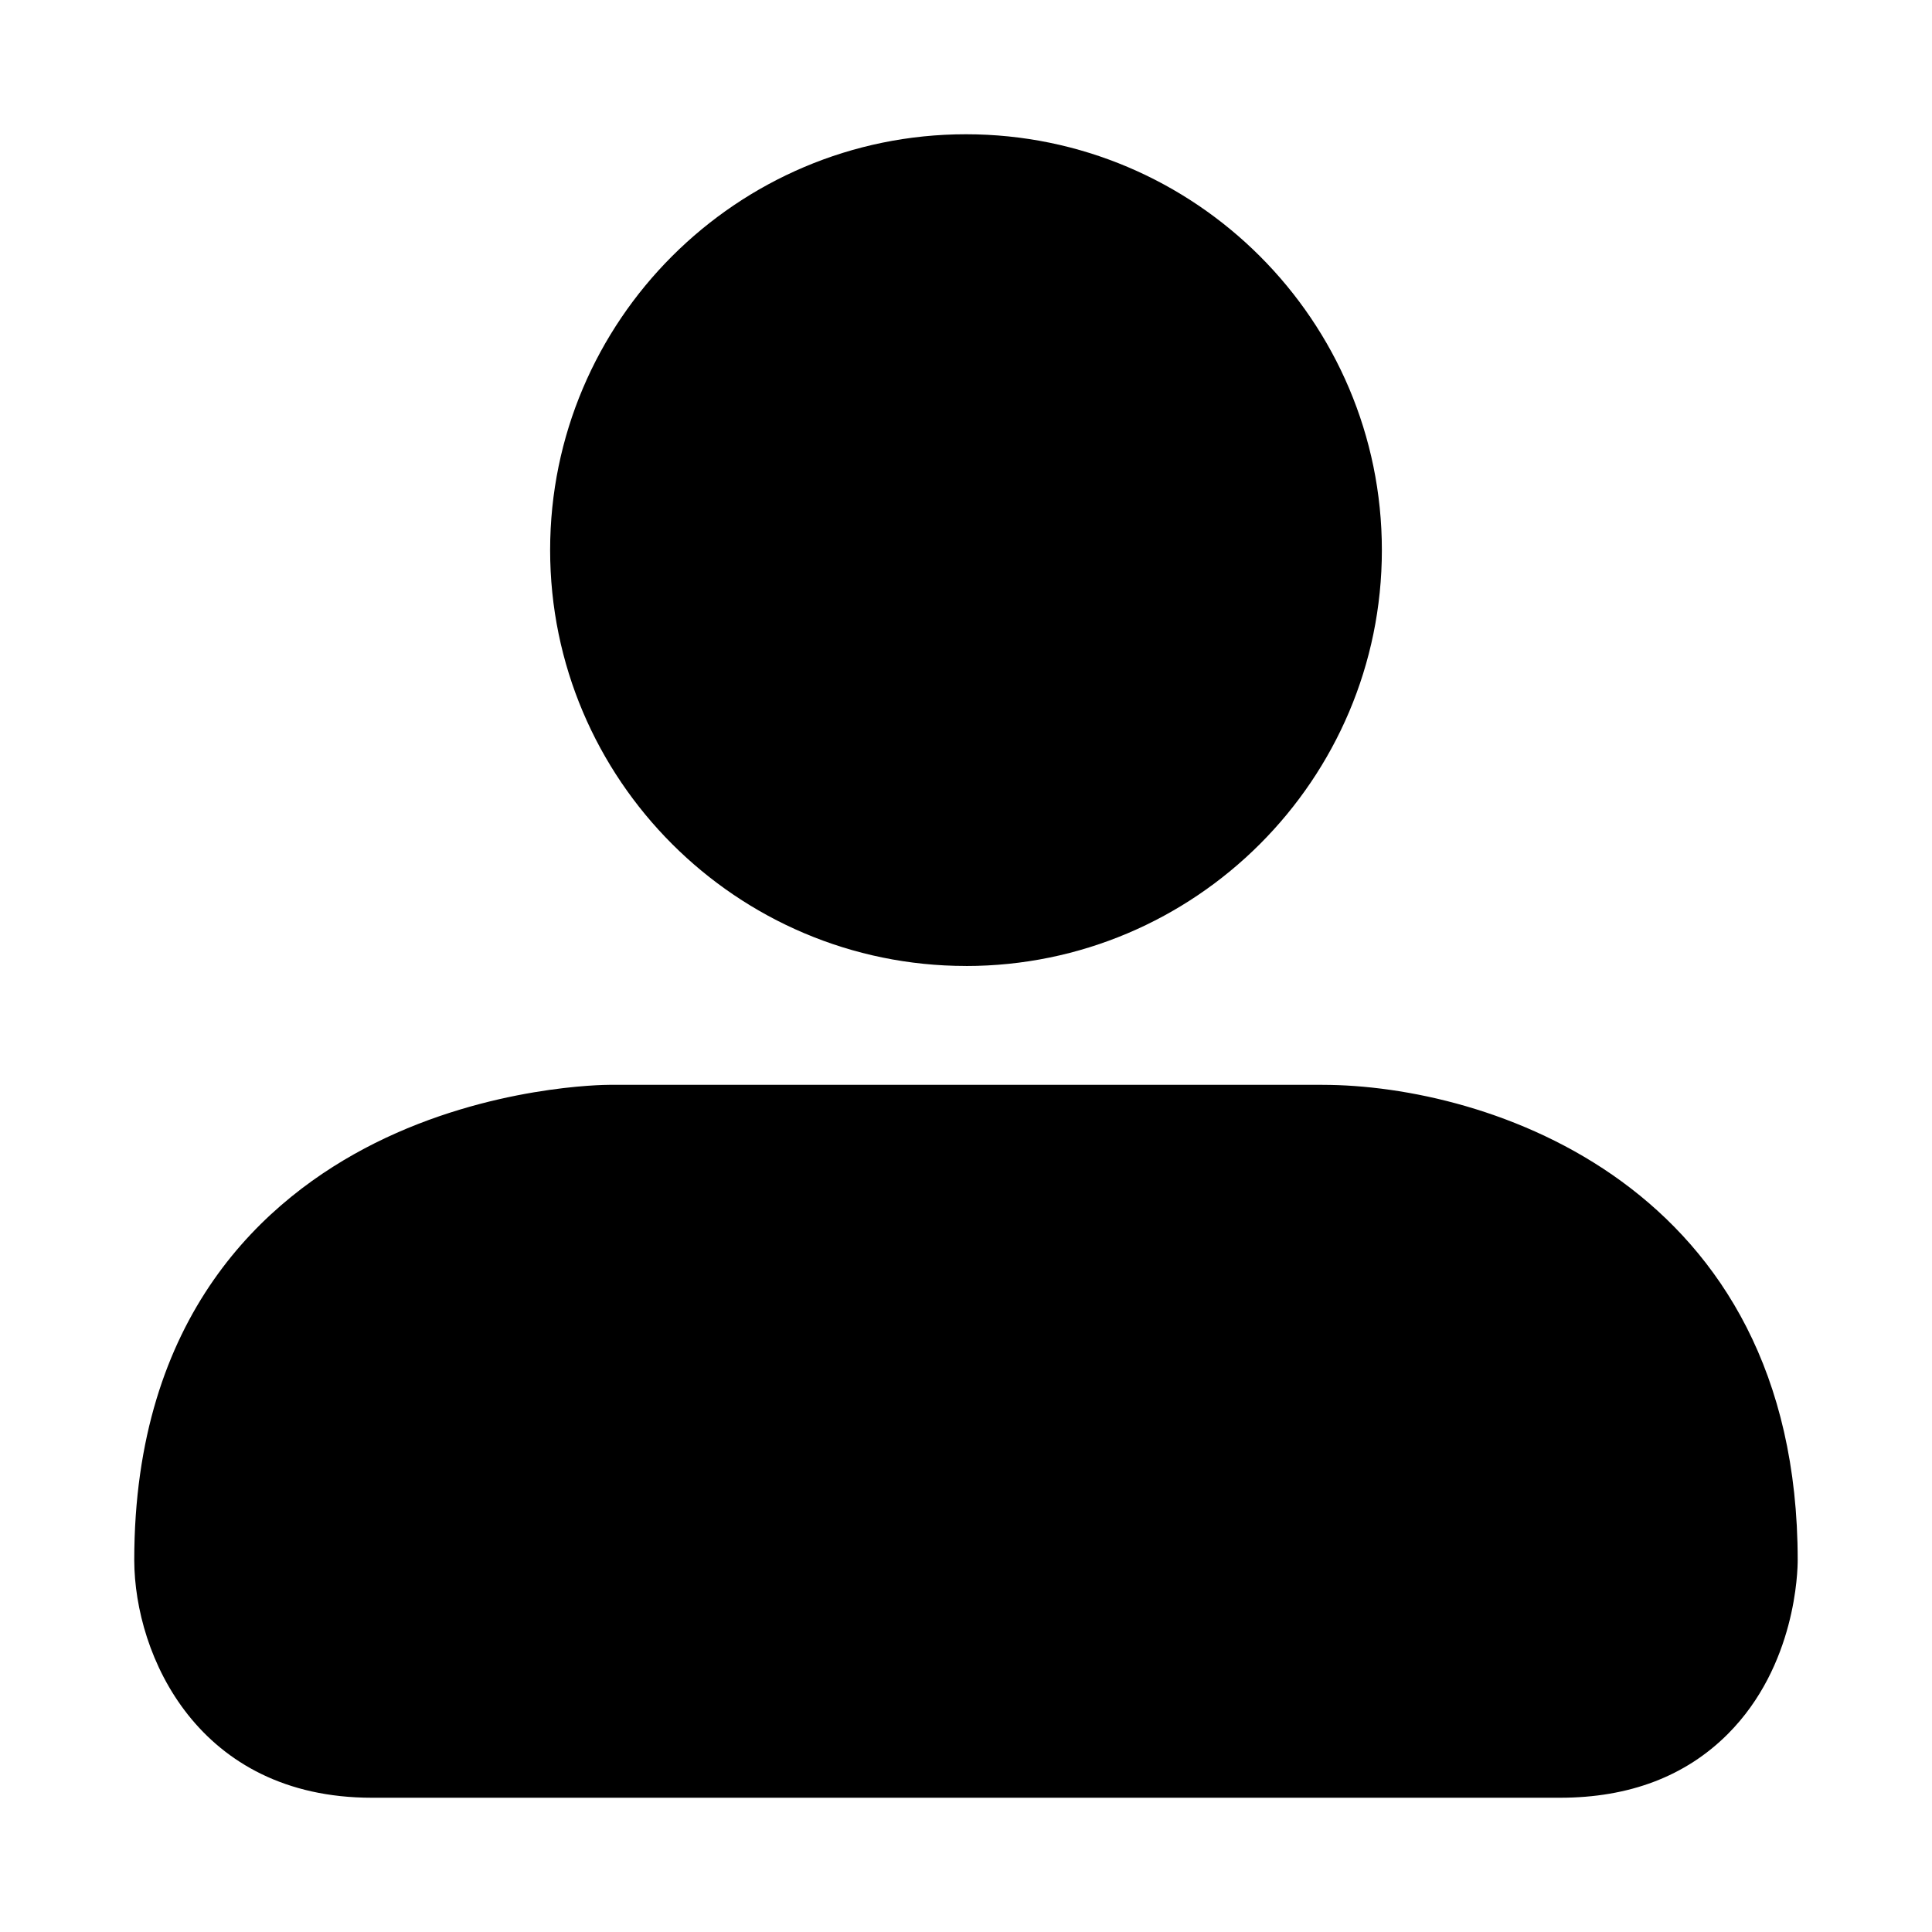 <?xml version="1.0" encoding="UTF-8"?>
<!-- The Best Svg Icon site in the world: iconSvg.co, Visit us! https://iconsvg.co -->
<svg fill="#000000" width="800px" height="800px" version="1.1" viewBox="144 144 512 512" xmlns="http://www.w3.org/2000/svg">
 <g>
  <path d="m400 400c60.758 0 110.21-49.438 110.21-110.21 0-60.773-49.453-110.21-110.21-110.21-60.758-0.004-110.21 49.434-110.21 110.2 0 60.773 49.453 110.21 110.21 110.21z"/>
  <path d="m494.46 431.49h-188.93c-1.309 0-31.629 0.188-62.141 15.43-29.113 14.562-63.812 45.547-63.812 110.57 0.078 25.301 16.926 62.93 62.977 62.93h314.88c18.324 0 33.281-5.684 44.477-16.91 18.055-18.102 18.496-43.293 18.496-46.066 0-99.625-82.387-125.95-125.95-125.95z"/>
 </g>
</svg>